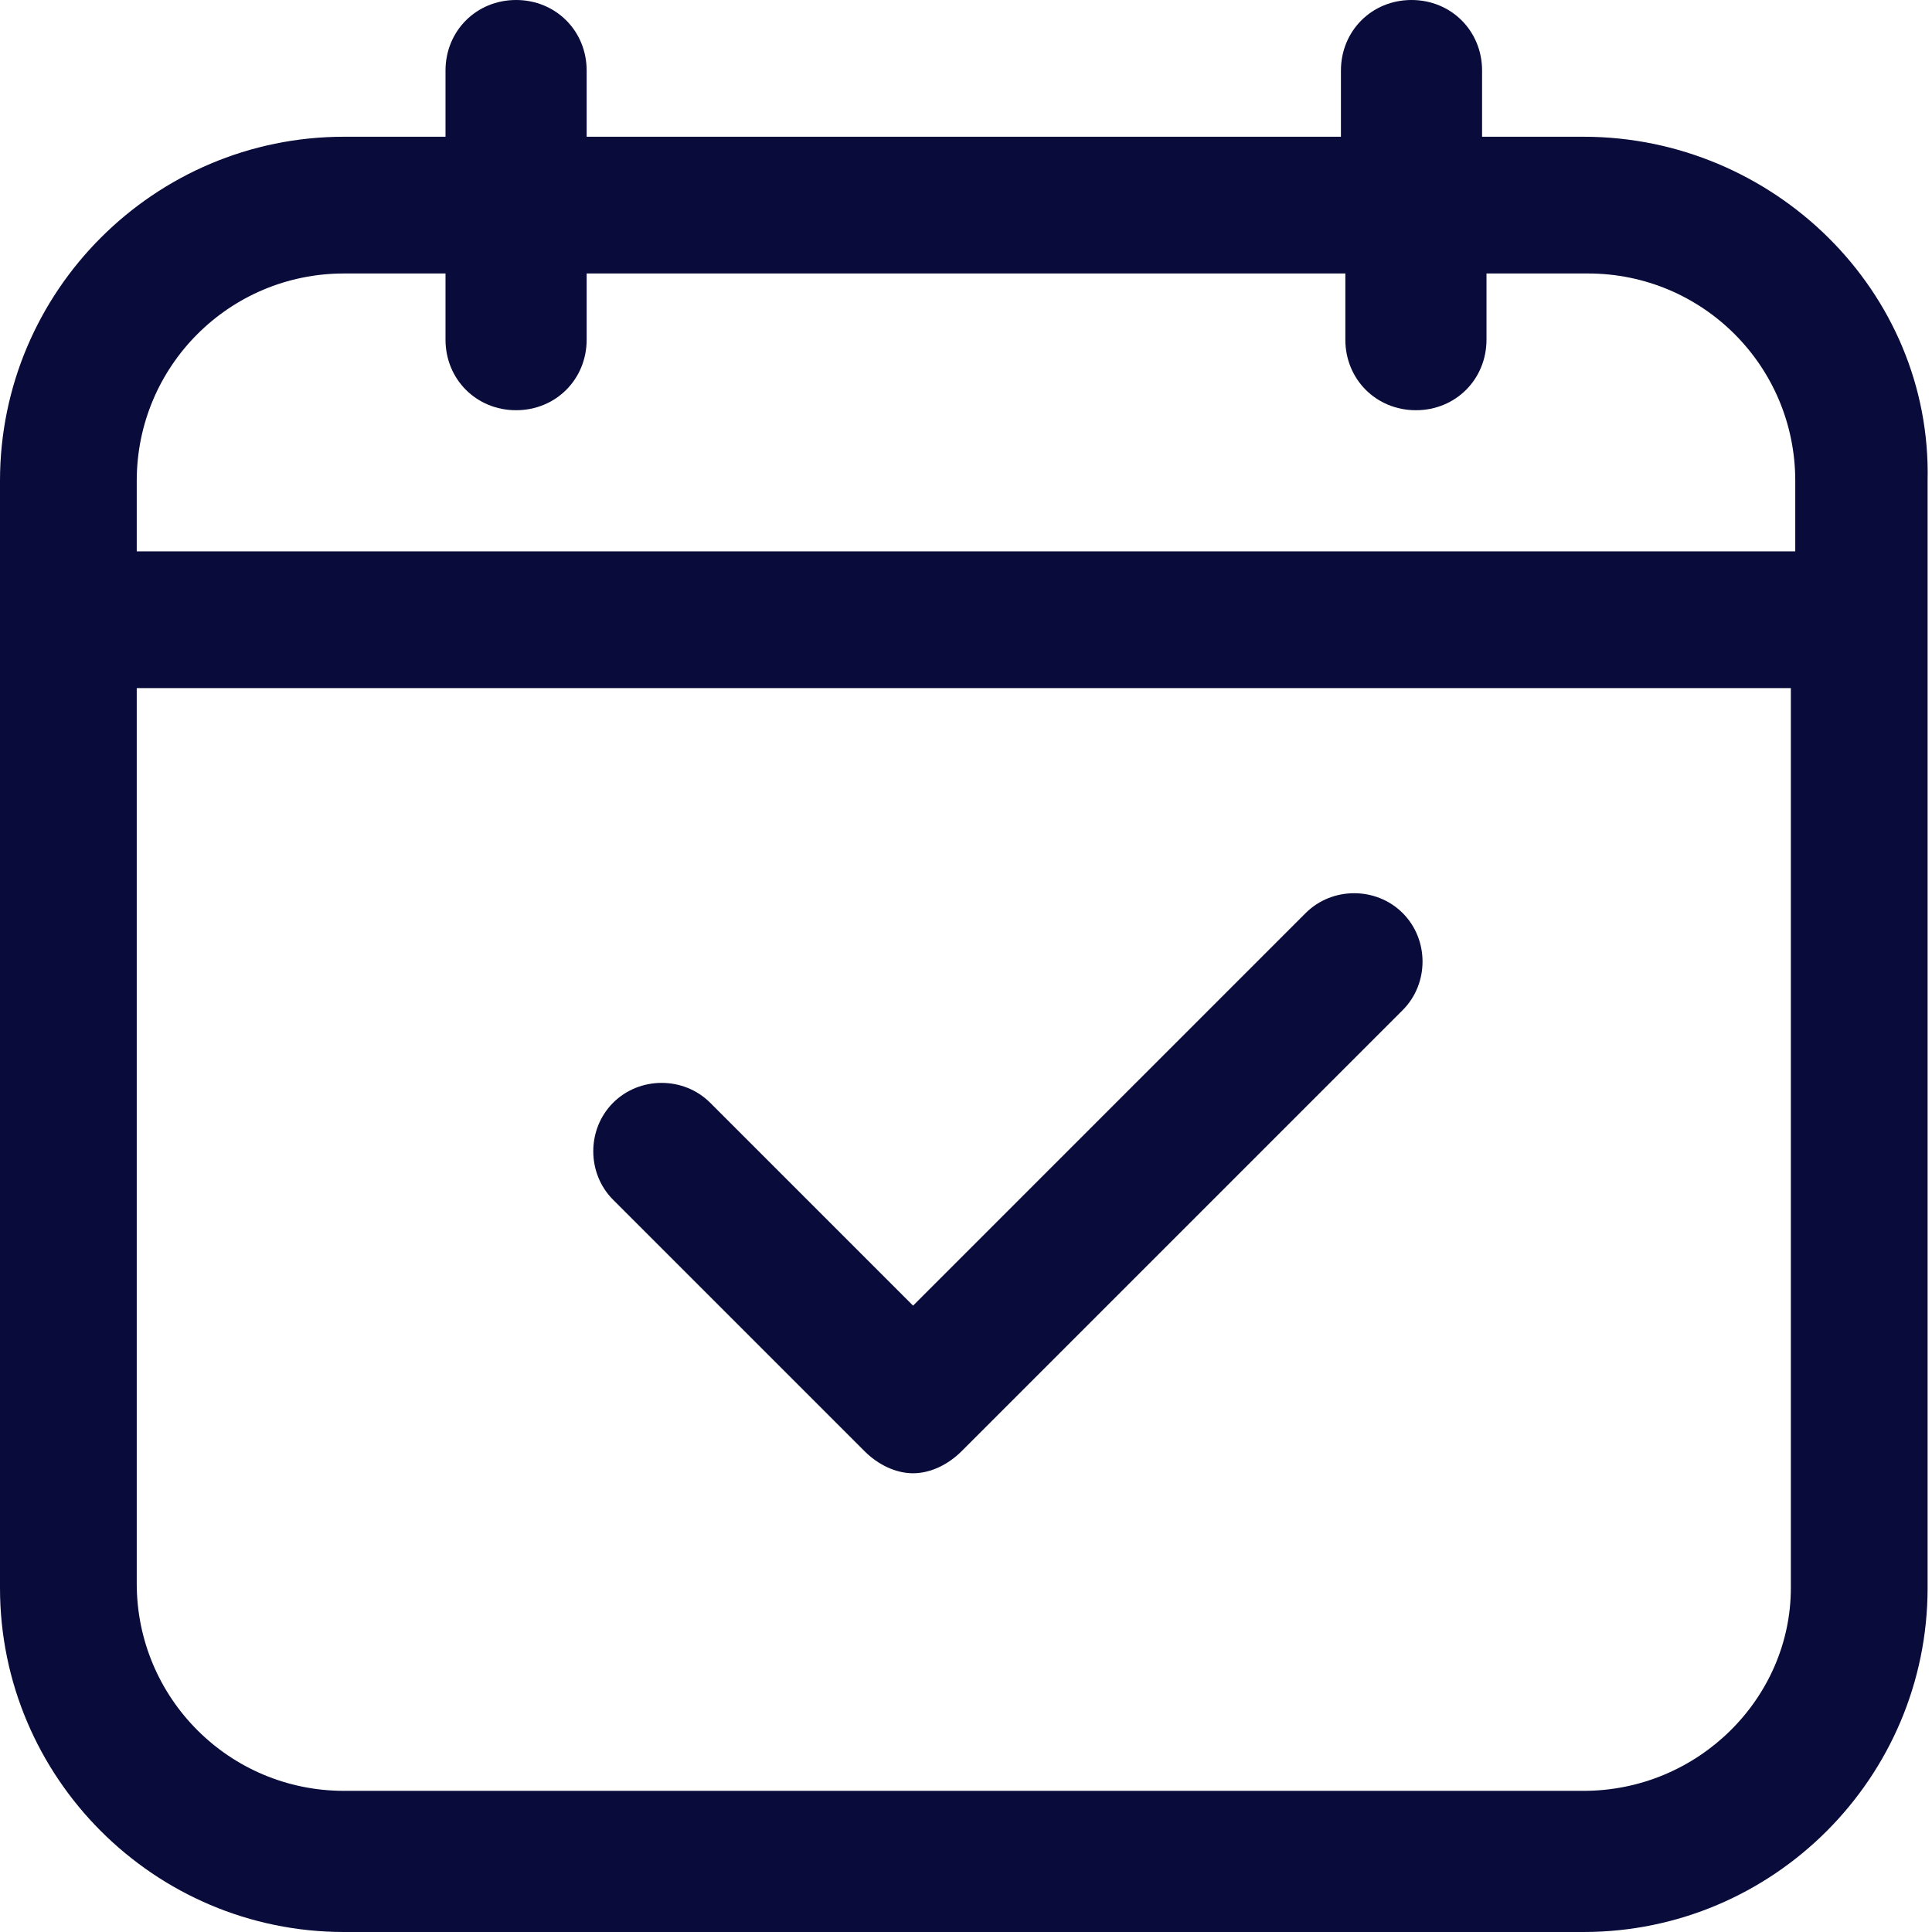 <svg xmlns="http://www.w3.org/2000/svg" xmlns:xlink="http://www.w3.org/1999/xlink" id="Capa_1" x="0px" y="0px" viewBox="0 0 43.8 43.8" style="enable-background:new 0 0 43.8 43.8;" xml:space="preserve"><style type="text/css">	.st0{fill:#090B3A;}</style><path class="st0" d="M29.6,20.7l-8.9,8.9L16.1,25c-0.6-0.6-1.6-0.6-2.2,0c-0.6,0.6-0.6,1.6,0,2.2l5.7,5.7c0.3,0.3,0.7,0.5,1.1,0.5 c0.4,0,0.8-0.2,1.1-0.5l10-10c0.6-0.6,0.6-1.6,0-2.2C31.2,20.1,30.2,20.1,29.6,20.7z"></path><path class="st0" d="M35.9,3.1h-2.3V1.6C33.6,0.7,32.9,0,32,0c-0.9,0-1.6,0.7-1.6,1.6v1.5H13.3V1.6c0-0.9-0.7-1.6-1.6-1.6 c-0.9,0-1.6,0.7-1.6,1.6v1.5H7.8C3.5,3.1,0,6.6,0,10.9v25.1c0,4.3,3.5,7.8,7.8,7.8h28.1c4.3,0,7.8-3.5,7.8-7.8V10.9 C43.8,6.6,40.2,3.1,35.9,3.1z M3.1,10.9c0-2.6,2.1-4.7,4.7-4.7h2.3v1.5c0,0.9,0.7,1.6,1.6,1.6c0.9,0,1.6-0.7,1.6-1.6V6.2h17.2v1.5 c0,0.9,0.7,1.6,1.6,1.6c0.9,0,1.6-0.7,1.6-1.6V6.2h2.3c2.6,0,4.7,2.1,4.7,4.7v1.6H3.1V10.9z M35.9,40.6H7.8c-2.6,0-4.7-2.1-4.7-4.7 V15.6h37.5v20.4C40.6,38.5,38.5,40.6,35.9,40.6z"></path></svg>